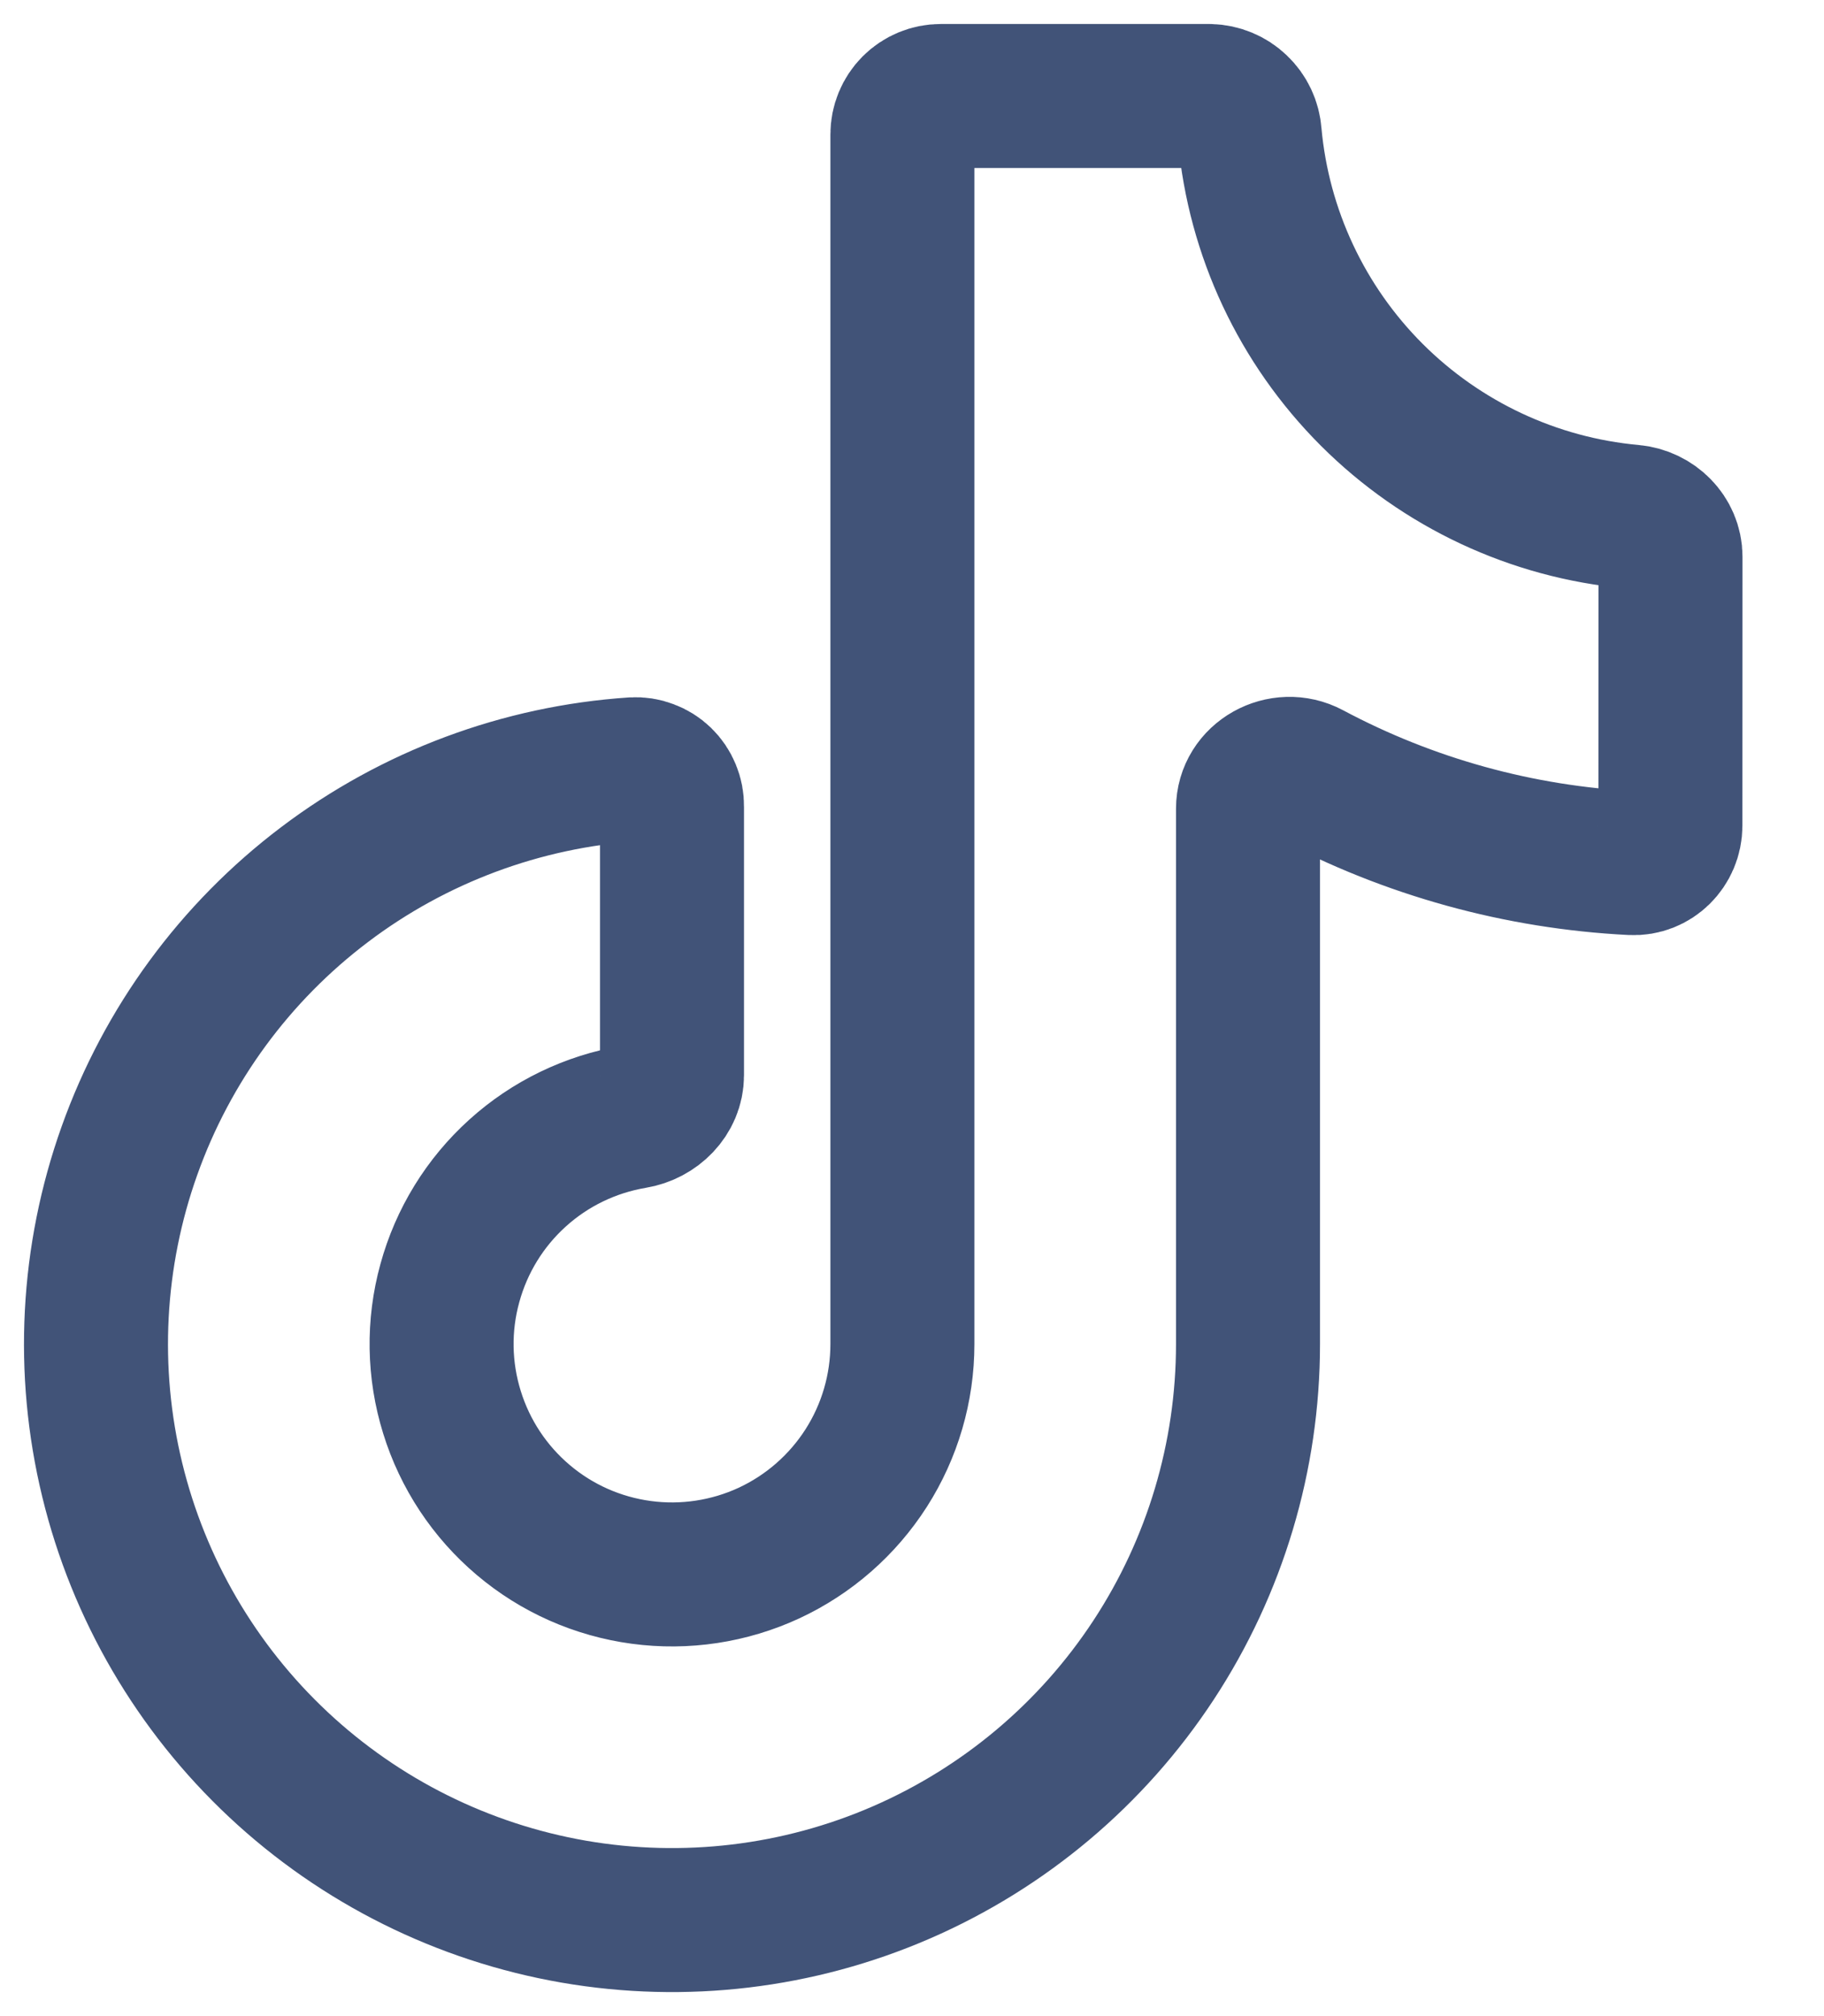 <svg width="19" height="21" viewBox="0 0 19 21" fill="none" xmlns="http://www.w3.org/2000/svg">
<path d="M17.4 8.6C17.4 8.82 17.22 9.001 17 8.99C15.825 8.931 14.677 8.614 13.638 8.06C13.357 7.91 13 8.105 13 8.424V14C13 15.17 12.658 16.314 12.016 17.292C11.374 18.27 10.461 19.038 9.388 19.504C8.315 19.97 7.129 20.111 5.977 19.912C4.824 19.712 3.755 19.18 2.901 18.381C2.047 17.582 1.445 16.551 1.169 15.414C0.893 14.278 0.956 13.085 1.349 11.984C1.742 10.882 2.448 9.919 3.381 9.214C4.314 8.508 5.433 8.091 6.6 8.013C6.652 8.01 6.704 8.018 6.753 8.037C6.802 8.055 6.847 8.083 6.884 8.119C6.922 8.156 6.951 8.199 6.971 8.248C6.991 8.296 7.001 8.348 7 8.4V11.2C7 11.42 6.82 11.597 6.602 11.633C6.151 11.709 5.73 11.912 5.391 12.219C5.051 12.526 4.807 12.923 4.686 13.365C4.564 13.806 4.572 14.273 4.708 14.71C4.843 15.147 5.101 15.537 5.45 15.832C5.799 16.128 6.226 16.317 6.68 16.378C7.133 16.439 7.595 16.369 8.01 16.177C8.425 15.984 8.776 15.677 9.023 15.291C9.269 14.906 9.4 14.458 9.4 14V1.4C9.4 1.294 9.442 1.192 9.517 1.117C9.592 1.042 9.694 1 9.8 1H12.6C12.707 1.003 12.809 1.045 12.886 1.119C12.964 1.193 13.011 1.293 13.018 1.4C13.111 2.425 13.561 3.384 14.289 4.112C15.017 4.839 15.976 5.289 17.001 5.382C17.221 5.402 17.401 5.579 17.401 5.8L17.4 8.6Z" stroke="#415378" stroke-width="1.5" stroke-linecap="round" stroke-linejoin="round"/>
</svg>
